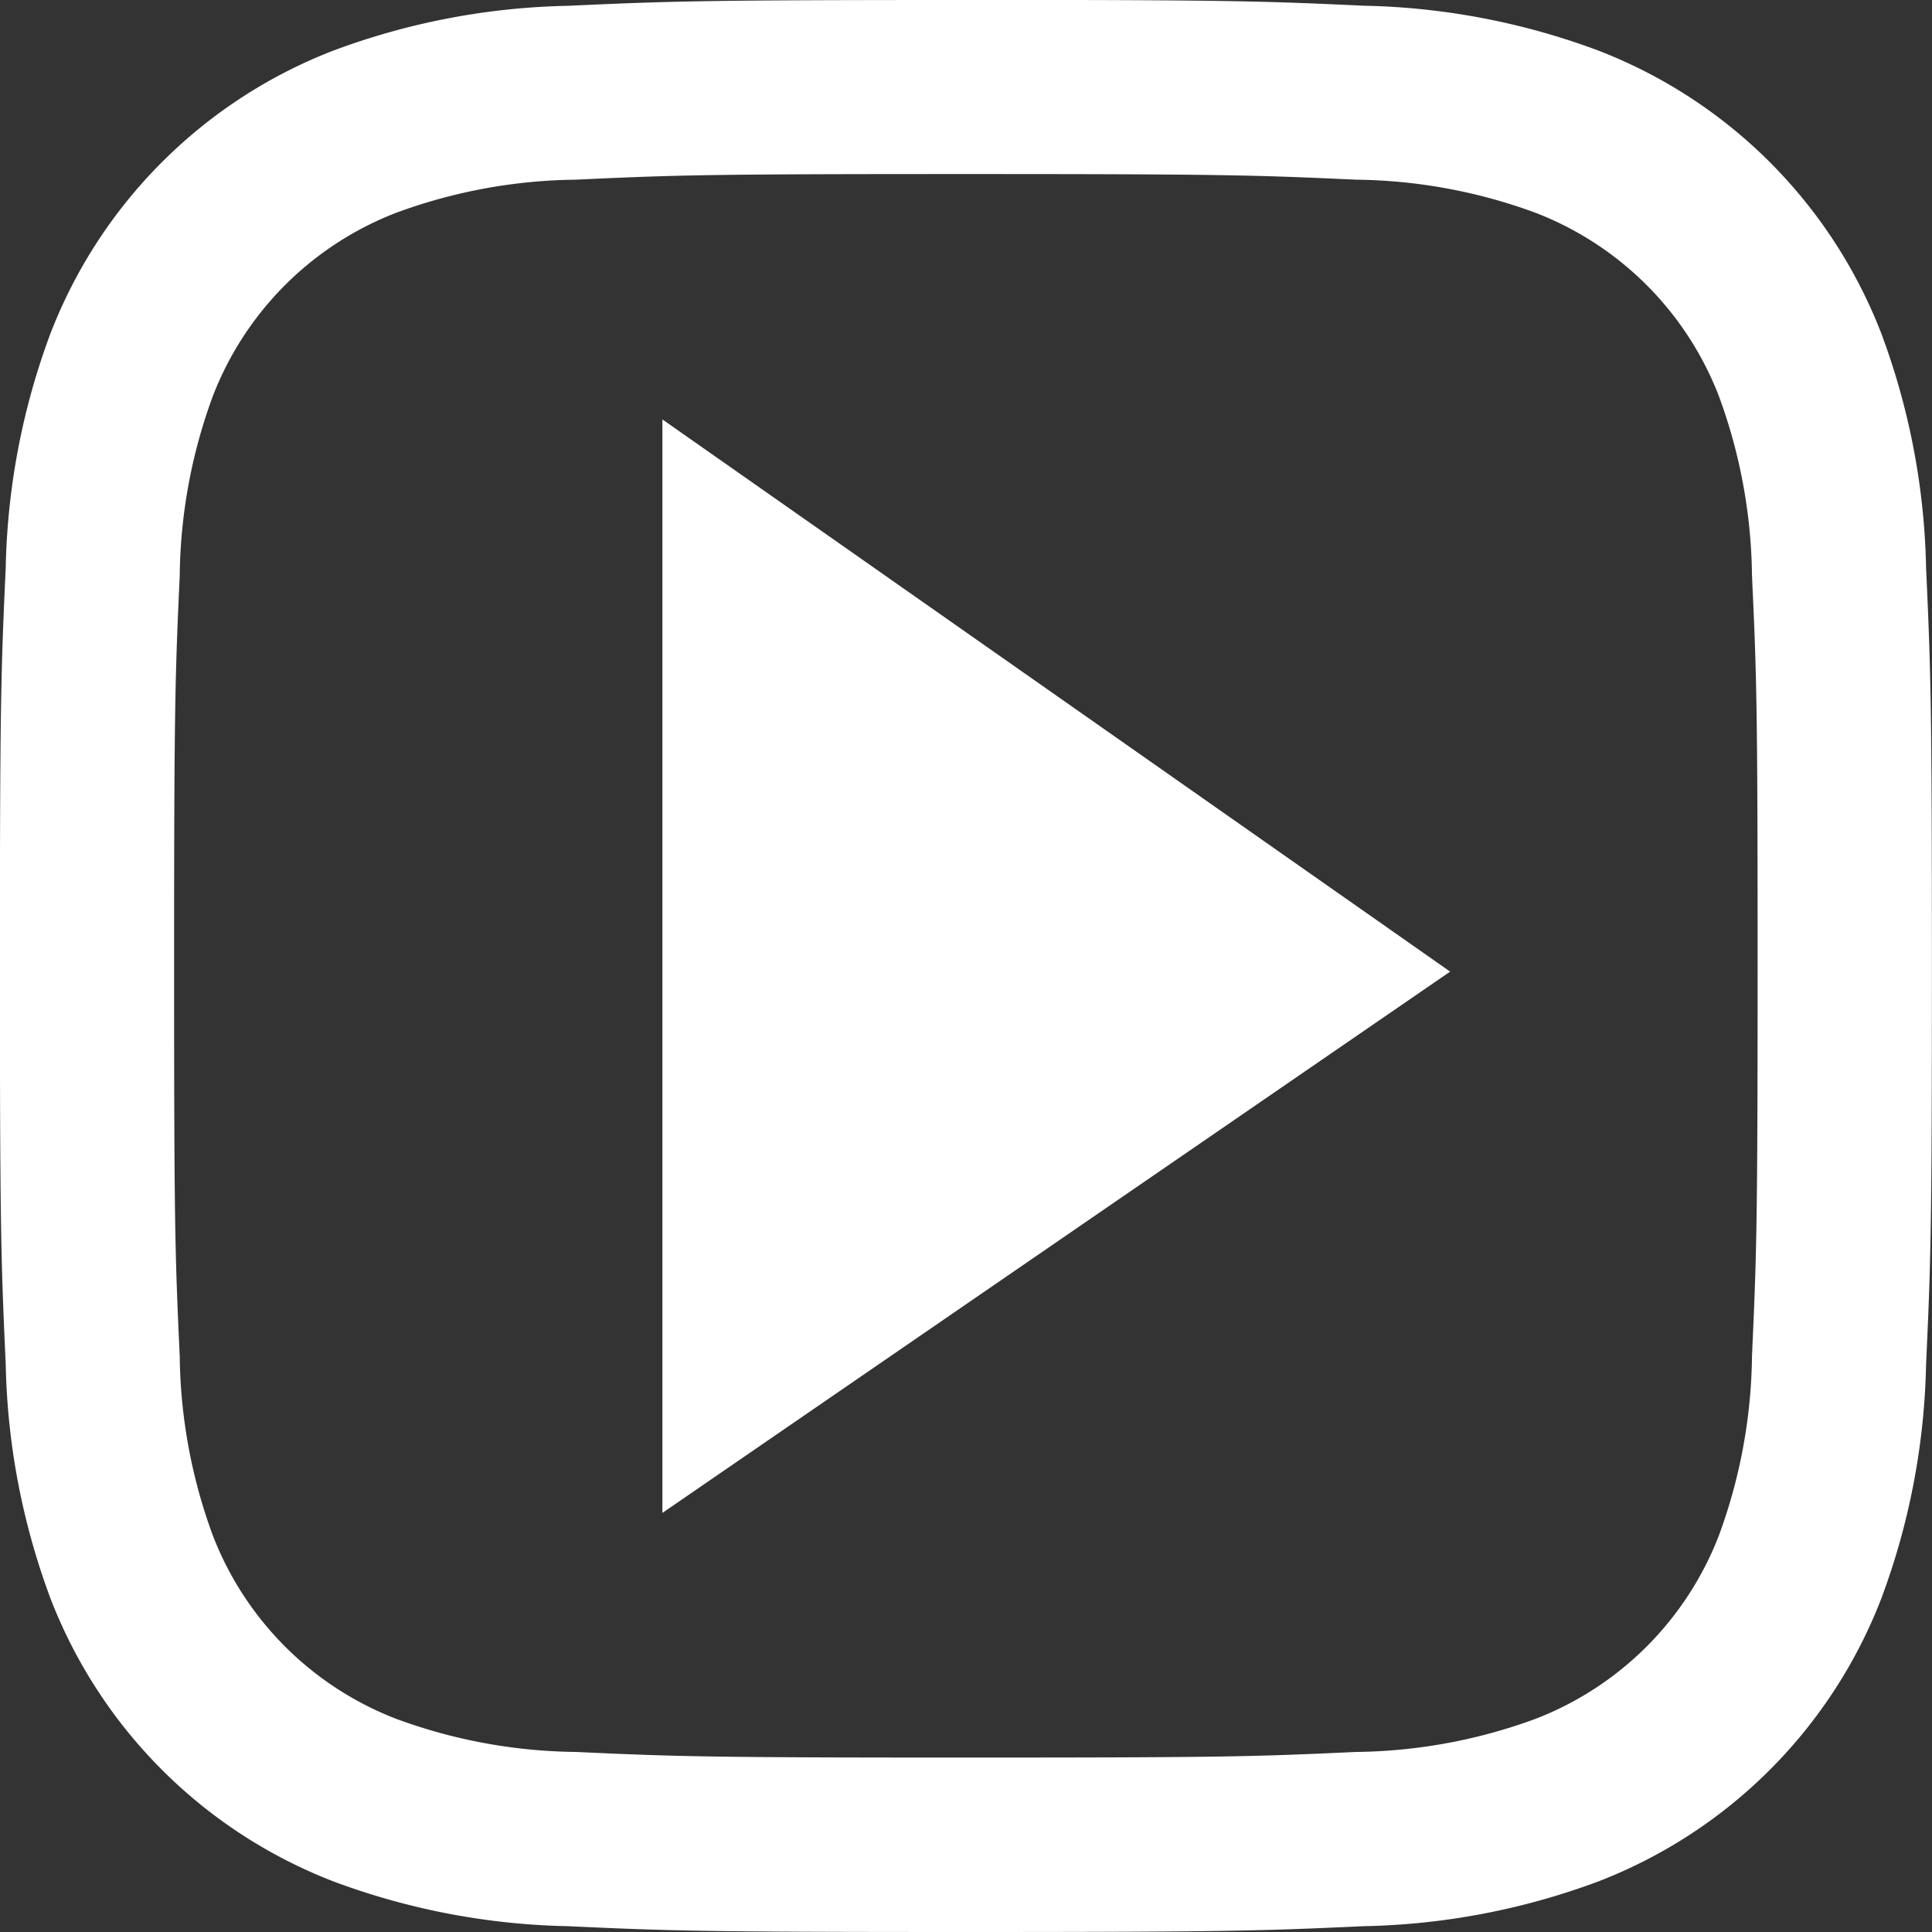 <svg id="Gruppe_76" data-name="Gruppe 76" xmlns="http://www.w3.org/2000/svg" width="40.848" height="40.848" viewBox="0 0 40.848 40.848">
  <rect x="0" y="0" width="40.848" height="40.848" fill="#333333" stroke="none"/>
  <g id="Gruppe_73" data-name="Gruppe 73">
    <path id="Pfad_591" data-name="Pfad 591" d="M24.5,7.759c5.453,0,6.1.021,8.253.119a11.3,11.3,0,0,1,3.792.7,6.764,6.764,0,0,1,3.876,3.876,11.3,11.3,0,0,1,.7,3.792c.1,2.154.119,2.8.119,8.253s-.021,6.1-.119,8.253a11.3,11.3,0,0,1-.7,3.792,6.764,6.764,0,0,1-3.876,3.876,11.3,11.3,0,0,1-3.792.7c-2.153.1-2.8.119-8.253.119s-6.1-.021-8.253-.119a11.3,11.3,0,0,1-3.792-.7,6.764,6.764,0,0,1-3.876-3.876,11.3,11.3,0,0,1-.7-3.792c-.1-2.154-.119-2.8-.119-8.253s.021-6.1.119-8.253a11.3,11.3,0,0,1,.7-3.792,6.764,6.764,0,0,1,3.876-3.876,11.3,11.3,0,0,1,3.792-.7c2.154-.1,2.8-.119,8.253-.119m0-3.68c-5.547,0-6.242.024-8.421.123a14.991,14.991,0,0,0-4.958.949,10.444,10.444,0,0,0-5.973,5.973A14.991,14.991,0,0,0,4.2,16.082c-.1,2.178-.123,2.874-.123,8.421s.024,6.242.123,8.421a14.991,14.991,0,0,0,.949,4.958,10.444,10.444,0,0,0,5.973,5.973,14.991,14.991,0,0,0,4.958.949c2.178.1,2.874.123,8.421.123s6.242-.024,8.421-.123a14.991,14.991,0,0,0,4.958-.949,10.444,10.444,0,0,0,5.973-5.973,14.991,14.991,0,0,0,.949-4.958c.1-2.178.123-2.874.123-8.421s-.024-6.242-.123-8.421a14.991,14.991,0,0,0-.949-4.958,10.444,10.444,0,0,0-5.973-5.973A14.991,14.991,0,0,0,32.924,4.2c-2.178-.1-2.874-.123-8.421-.123Z" transform="translate(-4.079 -4.079)" fill="#fff"/>
    <path id="Pfad_594" data-name="Pfad 594" d="M810.891,268.174v23.119l16.655-11.444" transform="translate(-796.886 -259.306)" fill="#fff"/>
  </g>
</svg>
